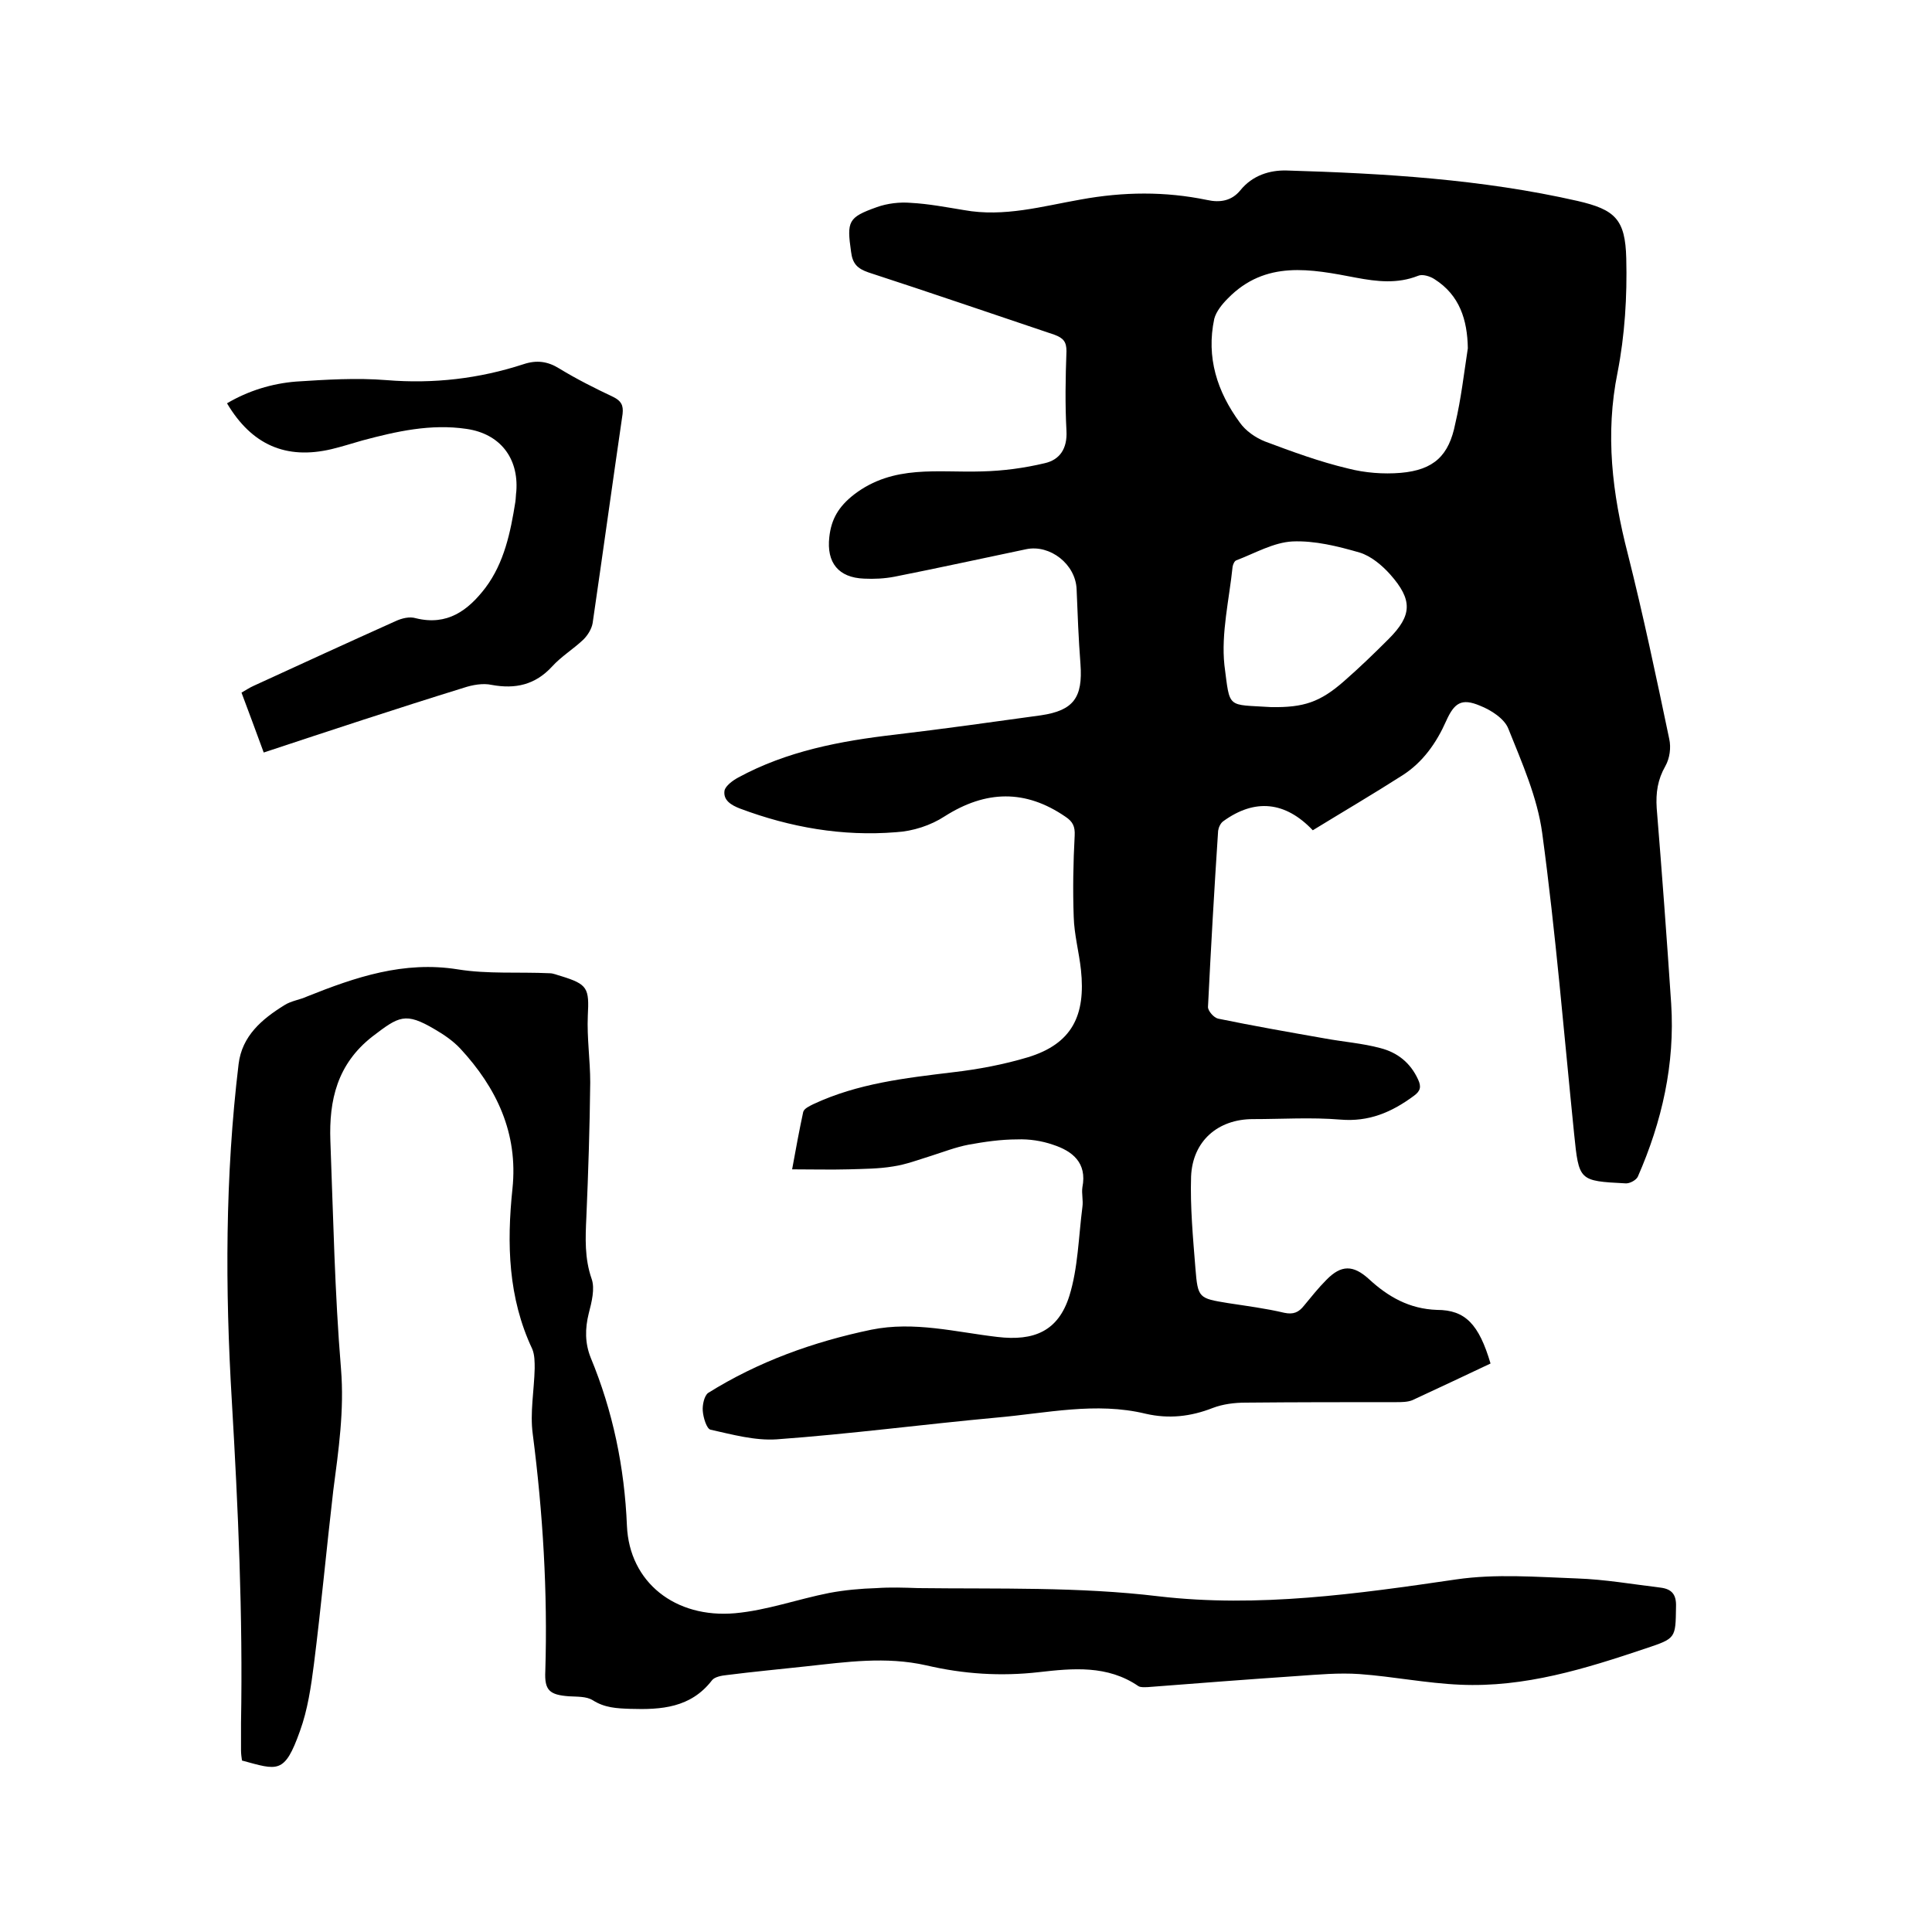 <svg enable-background="new 0 0 400 400" viewBox="0 0 400 400" xmlns="http://www.w3.org/2000/svg"><path d="m308.6 282.3c-5.5 2.6-10.8 5.1-16.2 7.6-1 .4-2.3.4-3.4.4-10.4 0-20.7 0-31.1.1-2.3 0-4.7.3-6.8 1.1-4.6 1.8-9.1 2.3-13.9 1.2-10.3-2.5-20.6-.1-30.9.8-15.2 1.4-30.3 3.4-45.5 4.5-4.5.3-9.2-1-13.7-2-.8-.2-1.5-2.5-1.6-3.9-.1-1.2.3-3.1 1.1-3.7 10.4-6.5 21.8-10.6 33.8-13.1 8.9-1.8 17.5.5 26.1 1.5 7.6.9 12.6-1.2 14.9-8.5 1.8-5.8 1.9-12.2 2.7-18.4.2-1.4-.2-2.8 0-4.1 1-5.1-2.1-7.5-6.1-8.8-2.3-.8-4.9-1.2-7.4-1.1-3.4 0-6.8.5-10.1 1.1-2.6.5-5.2 1.5-7.7 2.3-2.6.8-5.2 1.8-7.9 2.2-3 .5-6.1.5-9.2.6-3.7.1-7.4 0-11.7 0 .8-4.4 1.5-8.2 2.3-11.9.2-.7 1.3-1.2 2.1-1.6 9.2-4.3 19-5.4 28.9-6.6 5.2-.6 10.5-1.6 15.5-3.1 9.2-2.8 12-8.7 11-18.1-.4-3.7-1.4-7.3-1.5-11-.2-5.6-.1-11.2.2-16.8.1-1.9-.4-2.9-1.9-3.9-8.3-5.7-16.5-5.5-25-.1-2.9 1.9-6.6 3.1-10.1 3.3-11.1.9-21.9-1-32.3-4.9-1.8-.7-3.5-1.7-3.2-3.7.2-1 1.7-2.1 2.8-2.7 10.1-5.5 21.2-7.6 32.5-8.9 10.1-1.2 20.1-2.6 30.2-4 6.8-1 8.7-3.7 8.2-10.6-.4-5.2-.6-10.4-.8-15.5-.2-5.2-5.5-9.3-10.4-8.3-9.1 1.9-18.2 3.9-27.3 5.7-2.1.4-4.2.5-6.3.4-5.3-.2-7.8-3.3-7.2-8.6.4-3.7 1.9-6.3 5.1-8.8 8.2-6.3 17.4-4.5 26.5-4.8 4.4-.1 8.8-.7 13-1.7 3.1-.7 4.7-3 4.5-6.7-.3-5.5-.2-11 0-16.5 0-1.9-.6-2.7-2.5-3.4-12.8-4.3-25.6-8.7-38.5-12.9-2.3-.8-3.3-1.8-3.6-4.3-.9-6.3-.6-7.1 5.3-9.2 2.2-.8 4.8-1.1 7.1-.9 3.7.2 7.3.9 11 1.5 8.3 1.5 16.2-.8 24.2-2.2 8.8-1.6 17.4-1.7 26.1.1 2.7.6 5.1.2 6.9-2 2.5-3.1 6.1-4.2 9.6-4.1 20.2.6 40.4 1.8 60.2 6.3 7.8 1.8 9.9 3.8 10.1 11.9.2 7.9-.3 15.9-1.8 23.6-2.6 12.8-1.1 25.1 2.1 37.5 3.2 12.7 5.9 25.5 8.6 38.4.4 1.8.1 4-.8 5.6-1.6 2.8-2 5.5-1.8 8.7 1.1 13.5 2.1 27 3 40.5.8 12.5-1.9 24.4-6.9 35.8-.3.7-1.7 1.5-2.6 1.4-9.6-.5-9.6-.5-10.6-10.3-2.1-20.7-3.8-41.5-6.6-62.2-1-7.4-4.2-14.6-7-21.6-.8-2.1-3.6-3.9-5.9-4.8-3.8-1.6-5.3-.6-7 3.2-2 4.5-4.8 8.5-9 11.2-6.1 3.9-12.4 7.6-18.6 11.4-5.7-6-12-6.6-18.5-1.9-.6.4-1 1.3-1.1 2-.8 12.1-1.5 24.3-2.1 36.5 0 .8 1.2 2.2 2.1 2.4 7.3 1.5 14.7 2.8 22.1 4.1 3.8.7 7.8 1 11.5 2 3.5.9 6.2 3 7.8 6.5.7 1.5.5 2.4-.9 3.4-4.6 3.4-9.3 5.4-15.2 4.9-6-.5-12.1-.1-18.1-.1-7.2 0-12.5 4.5-12.8 11.9-.2 6.3.4 12.7.9 19 .5 6.2.7 6.2 6.8 7.2 3.9.6 7.8 1.1 11.6 2 1.9.4 3-.1 4.1-1.5 1.5-1.8 2.9-3.6 4.6-5.3 3.1-3.2 5.6-3.1 8.8-.2 4 3.7 8.4 6.2 14.1 6.4 5.9 0 8.7 3 11.1 11.1zm-4.7-210.2c-.1-5.9-1.7-11-6.9-14.3-.9-.6-2.5-1.1-3.4-.7-4.3 1.7-8.5 1.2-12.8.4-9.4-1.8-18.8-3.7-26.6 4.3-1.2 1.2-2.4 2.7-2.8 4.2-1.7 8 .6 15.1 5.3 21.5 1.2 1.7 3.2 3.1 5.2 3.9 5.6 2.1 11.3 4.2 17.2 5.6 3.5.9 7.3 1.2 10.9.9 6.9-.6 10-3.6 11.3-10.2 1.2-5.1 1.8-10.4 2.6-15.6zm-40.7 74.3c6.7.1 10.1-1 15.1-5.4 3.2-2.8 6.2-5.7 9.2-8.7 4.9-4.9 5-8.1.3-13.4-1.7-1.9-4-3.8-6.3-4.5-4.5-1.3-9.3-2.5-13.9-2.3-3.9.2-7.7 2.4-11.6 3.9-.4.1-.7.8-.8 1.3-.7 6.8-2.4 13.8-1.7 20.4 1.2 9.2.4 8.1 9.7 8.7z"/><path d="m50.1 364.5c-.1-.7-.2-1.4-.2-2.1 0-1.9 0-3.8 0-5.7.4-22.2-.6-44.4-1.9-66.6-1.4-23.3-1.4-46.6 1.4-69.8.7-5.8 4.8-9.3 9.5-12.2 1.4-.9 3.2-1.1 4.7-1.8 10-4 20-7.4 31.2-5.6 6.2 1 12.6.5 19 .8.8 0 1.6.4 2.4.6 5.5 1.7 5.8 2.5 5.5 8.2-.2 4.6.5 9.2.5 13.8-.1 9.3-.4 18.6-.8 27.9-.2 4.3-.4 8.5 1.1 12.8.7 2 0 4.8-.6 7.1-.8 3.2-.8 6.2.4 9.2 4.6 11.1 7 22.7 7.5 34.8.5 11.7 10 19.2 22.4 18.1 6.6-.6 12.9-2.9 19.5-4.2 3.2-.6 6.5-.9 9.8-1 2.8-.2 5.7-.1 8.6 0 16.6.2 33.2-.3 49.8 1.7 20.6 2.4 41.1-.5 61.6-3.5 8.2-1.2 16.7-.5 25-.2 5.8.2 11.5 1.2 17.3 1.9 2.4.3 3.3 1.5 3.2 4-.1 6.5 0 6.5-6.3 8.6-12.5 4.2-25 8.1-38.4 7.5-7-.3-13.9-1.7-20.8-2.2-4.3-.3-8.6.1-12.9.4-10.3.7-20.7 1.5-31 2.3-.6 0-1.4.1-1.9-.2-6.4-4.4-13.6-3.7-20.6-2.9-7.9.9-15.6.4-23.3-1.4-8.4-1.9-16.6-.7-24.9.2-5.5.6-10.9 1.1-16.4 1.8-1.1.1-2.6.4-3.1 1.1-4.4 5.7-10.5 6.1-16.9 5.9-2.8-.1-5.3-.2-7.8-1.8-1.3-.8-3.2-.7-4.9-.8-4-.3-5.1-1.2-4.9-5.2.5-16.4-.5-32.8-2.6-49.1-.6-4.4.3-9.1.4-13.6 0-1.3 0-2.8-.5-4-5-10.6-5.3-21.8-4.1-33.2 1.2-11.5-3.3-20.9-10.8-29-1.5-1.6-3.4-2.9-5.3-4-6.1-3.6-7.4-2.7-12.9 1.5-7.3 5.7-9 13.2-8.7 21.6.6 15.8.9 31.5 2.2 47.2.7 8.6-.5 16.8-1.6 25.2-1.4 12-2.5 24-4 35.9-.6 4.7-1.3 9.5-2.9 13.9-3.2 9-4.6 8.1-12 6.1z"/><path d="m54.6 155.8c-1.6-4.3-3-8.2-4.6-12.4.9-.5 1.6-1 2.5-1.4 9.8-4.5 19.6-9 29.4-13.4 1.3-.6 2.9-1 4.2-.6 6.5 1.6 10.8-1.6 14.4-6.3 3.9-5.2 5.2-11.5 6.2-17.8.1-.7.1-1.5.2-2.2.5-6.9-3.4-11.9-10.3-12.9-7.4-1.1-14.5.5-21.6 2.4-2.1.6-4.3 1.3-6.4 1.8-9.4 2.2-16.5-.9-21.6-9.5 4.4-2.6 9.3-4.1 14.3-4.5 6.2-.4 12.5-.8 18.7-.3 9.8.8 19.2-.3 28.4-3.3 2.7-.9 5-.6 7.4.9 3.6 2.2 7.4 4.1 11.2 5.9 1.6.8 2.1 1.7 1.9 3.5-2.1 14.4-4.1 28.9-6.2 43.3-.2 1.2-1 2.5-1.9 3.4-2.1 2-4.6 3.5-6.5 5.6-3.5 3.8-7.6 4.7-12.5 3.8-1.8-.4-4 0-5.8.6-13.9 4.3-27.5 8.8-41.4 13.4z"/></svg>